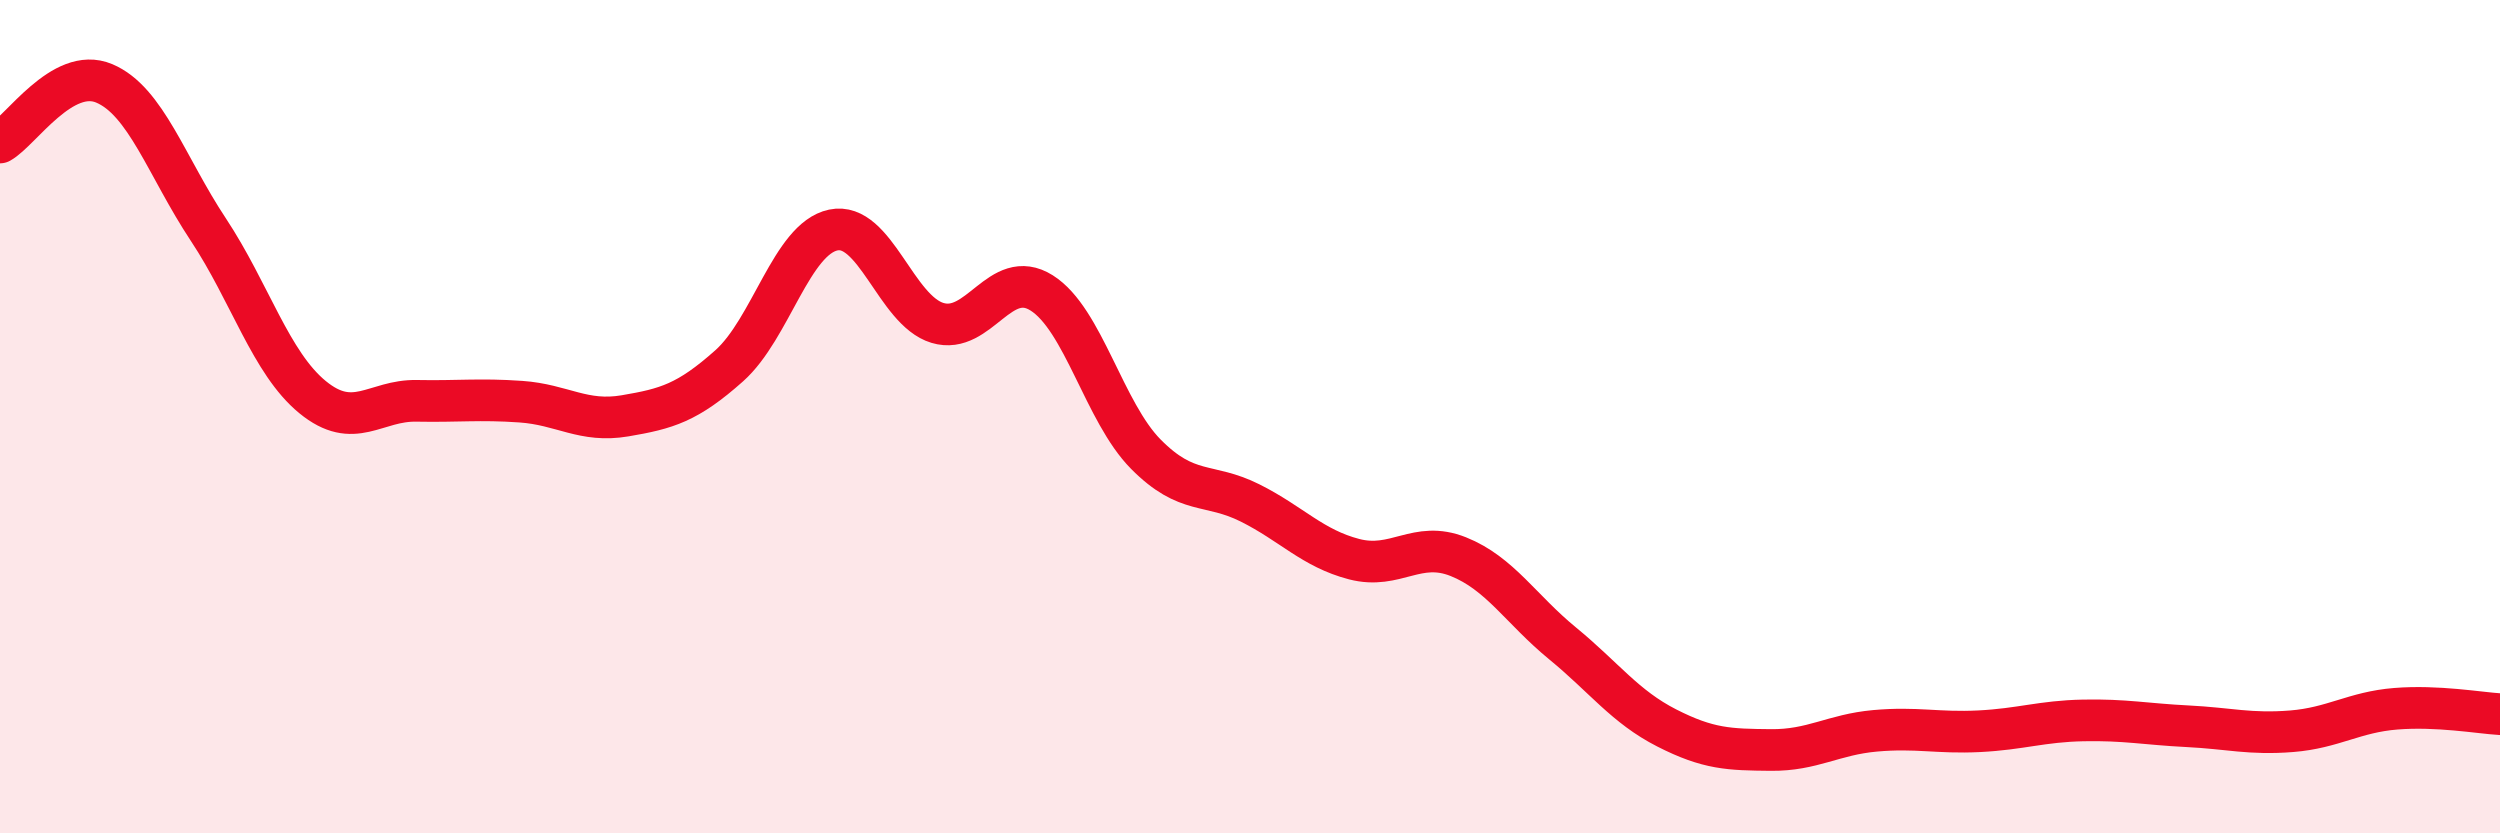 
    <svg width="60" height="20" viewBox="0 0 60 20" xmlns="http://www.w3.org/2000/svg">
      <path
        d="M 0,3.42 C 0.5,3.14 1.5,1.58 2.5,2 C 3.5,2.42 4,4 5,5.51 C 6,7.02 6.5,8.71 7.5,9.53 C 8.5,10.35 9,9.6 10,9.62 C 11,9.64 11.5,9.57 12.5,9.64 C 13.5,9.71 14,10.15 15,9.98 C 16,9.81 16.5,9.67 17.5,8.78 C 18.5,7.89 19,5.73 20,5.52 C 21,5.31 21.5,7.45 22.5,7.75 C 23.5,8.05 24,6.4 25,7.03 C 26,7.66 26.5,9.89 27.5,10.9 C 28.5,11.91 29,11.57 30,12.07 C 31,12.57 31.5,13.16 32.5,13.42 C 33.5,13.68 34,12.96 35,13.36 C 36,13.76 36.5,14.62 37.5,15.44 C 38.5,16.26 39,16.96 40,17.47 C 41,17.98 41.5,17.99 42.5,18 C 43.5,18.01 44,17.63 45,17.54 C 46,17.45 46.5,17.6 47.5,17.55 C 48.5,17.5 49,17.31 50,17.29 C 51,17.27 51.5,17.38 52.5,17.43 C 53.5,17.48 54,17.63 55,17.55 C 56,17.47 56.5,17.09 57.5,17.01 C 58.5,16.93 59.5,17.11 60,17.14L60 20L0 20Z"
        fill="#EB0A25"
        opacity="0.1"
        stroke-linecap="round"
        stroke-linejoin="round"
      />
      <path
        d="M 0,3.42 C 0.5,3.14 1.5,1.58 2.5,2 C 3.5,2.42 4,4 5,5.51 C 6,7.02 6.5,8.71 7.5,9.53 C 8.5,10.35 9,9.6 10,9.62 C 11,9.64 11.5,9.57 12.5,9.64 C 13.5,9.71 14,10.15 15,9.98 C 16,9.81 16.5,9.67 17.5,8.78 C 18.5,7.89 19,5.73 20,5.52 C 21,5.31 21.5,7.45 22.5,7.75 C 23.5,8.05 24,6.4 25,7.03 C 26,7.66 26.5,9.89 27.5,10.9 C 28.5,11.91 29,11.57 30,12.07 C 31,12.57 31.5,13.16 32.5,13.42 C 33.5,13.68 34,12.96 35,13.36 C 36,13.76 36.5,14.62 37.5,15.44 C 38.5,16.26 39,16.96 40,17.47 C 41,17.98 41.5,17.99 42.5,18 C 43.5,18.01 44,17.63 45,17.54 C 46,17.45 46.5,17.6 47.5,17.55 C 48.5,17.5 49,17.31 50,17.29 C 51,17.27 51.5,17.38 52.5,17.43 C 53.5,17.48 54,17.63 55,17.55 C 56,17.47 56.5,17.09 57.5,17.01 C 58.5,16.93 59.5,17.11 60,17.14"
        stroke="#EB0A25"
        stroke-width="1"
        fill="none"
        stroke-linecap="round"
        stroke-linejoin="round"
      />
    </svg>
  